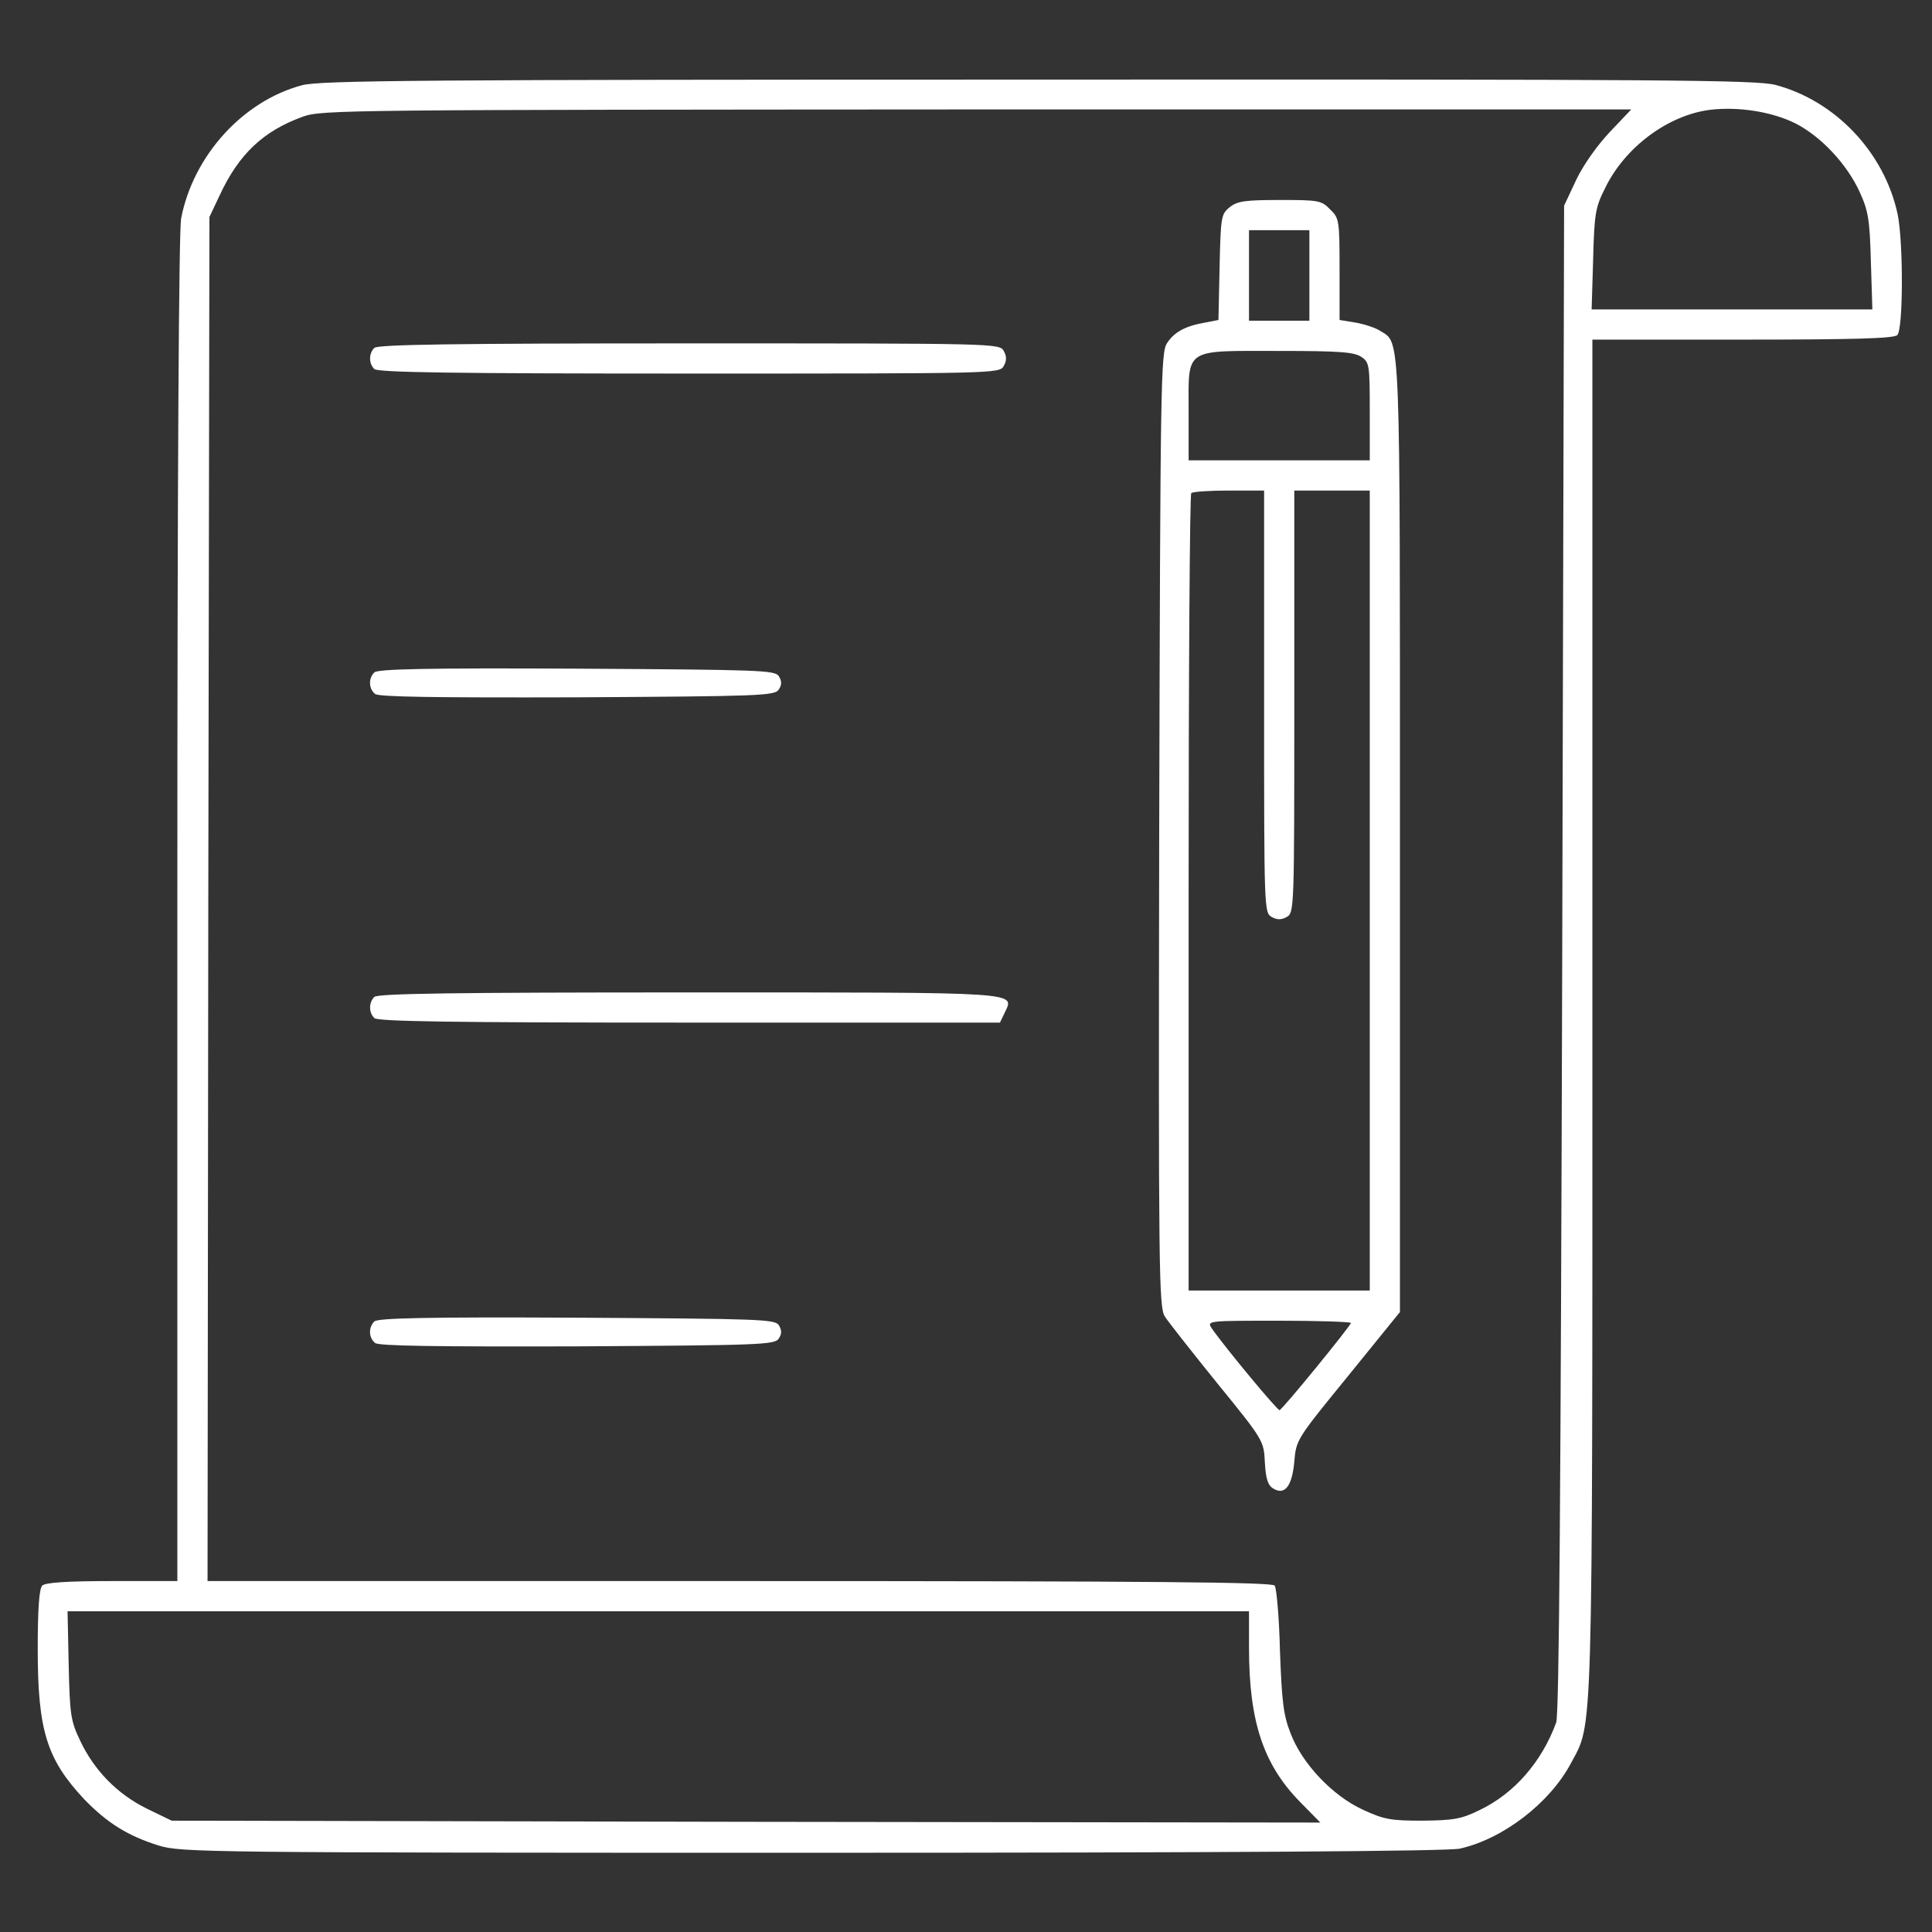 <?xml version="1.0" encoding="UTF-8"?> <svg xmlns="http://www.w3.org/2000/svg" width="87" height="87" viewBox="0 0 87 87" fill="none"><rect x="0" y="0" width="87" height="87" fill="#333333" stroke="none"/> <path d="M13.594 3.84C10.926 4.554 8.7 7.018 8.156 9.838C8.054 10.433 7.986 21.121 7.986 40.968V71.197H5.047C2.991 71.197 2.039 71.265 1.903 71.401C1.767 71.537 1.699 72.421 1.699 74.256C1.699 77.926 2.107 79.218 3.789 81.019C4.826 82.089 5.743 82.667 7.154 83.109C8.156 83.415 9.244 83.432 36.584 83.432C55.106 83.432 65.25 83.364 65.743 83.245C67.697 82.803 69.787 81.189 70.739 79.404C71.741 77.518 71.707 78.963 71.707 45.743V15.293H78.47C83.5 15.293 85.284 15.242 85.437 15.089C85.709 14.817 85.709 10.892 85.454 9.652C84.859 6.865 82.65 4.537 79.948 3.823C79.065 3.602 75.224 3.568 46.728 3.585C18.946 3.585 14.392 3.619 13.594 3.84ZM80.849 5.556C81.987 6.134 83.16 7.375 83.737 8.632C84.128 9.482 84.196 9.872 84.247 11.759L84.315 13.934H77.994H71.673L71.741 11.674C71.792 9.652 71.843 9.329 72.268 8.496C73.151 6.644 75.106 5.183 77.009 4.945C78.283 4.792 79.795 5.03 80.849 5.556ZM72.489 5.947C71.928 6.542 71.299 7.426 70.976 8.105L70.433 9.261L70.348 43.16C70.28 67.357 70.212 77.213 70.076 77.569C69.43 79.337 68.19 80.764 66.626 81.511C65.794 81.919 65.454 81.97 64.061 81.987C62.633 81.987 62.327 81.936 61.376 81.495C59.999 80.866 58.623 79.404 58.113 78.045C57.79 77.23 57.722 76.601 57.638 74.341C57.603 72.846 57.485 71.52 57.4 71.401C57.264 71.248 52.234 71.197 33.288 71.197H9.346L9.38 40.475L9.431 9.771L9.889 8.802C10.756 6.933 11.861 5.896 13.645 5.251C14.494 4.945 15.701 4.945 43.993 4.928H73.457L72.489 5.947ZM56.244 74.205C56.244 77.518 56.89 79.456 58.538 81.138L59.456 82.072L33.594 82.038L7.731 81.987L6.61 81.444C5.268 80.781 4.231 79.71 3.602 78.368C3.178 77.484 3.144 77.178 3.093 74.969L3.042 72.557H29.634H56.244V74.205Z" fill="white"></path> <path d="M55.378 9.329C54.987 9.635 54.97 9.77 54.919 12.03L54.868 14.409L54.256 14.528C53.373 14.681 52.88 14.953 52.557 15.446C52.268 15.854 52.251 17.162 52.2 37.366C52.166 57.247 52.183 58.878 52.455 59.286C52.608 59.524 53.678 60.883 54.817 62.293C56.907 64.859 56.907 64.876 56.958 65.845C56.992 66.558 57.094 66.881 57.315 67.017C57.841 67.357 58.181 66.949 58.283 65.828C58.368 64.825 58.385 64.808 60.713 61.953L63.041 59.082V37.689C63.041 14.596 63.075 15.48 62.157 14.902C61.953 14.766 61.444 14.596 61.053 14.528L60.322 14.409V12.132C60.322 9.923 60.305 9.821 59.898 9.431C59.507 9.023 59.371 9.006 57.638 9.006C56.057 9.006 55.717 9.057 55.378 9.329ZM58.963 12.404V14.443H57.603H56.244V12.404V10.365H57.603H58.963V12.404ZM61.308 16.075C61.665 16.312 61.682 16.448 61.682 18.538V20.73H57.603H53.525V18.538C53.525 15.633 53.27 15.803 57.603 15.803C60.339 15.803 60.985 15.854 61.308 16.075ZM56.924 31.605C56.924 40.934 56.924 41.104 57.264 41.291C57.502 41.427 57.706 41.427 57.943 41.291C58.283 41.104 58.283 40.934 58.283 31.605V22.09H59.982H61.682V40.102V58.113H57.603H53.525V40.221C53.525 30.365 53.576 22.26 53.644 22.209C53.695 22.141 54.46 22.09 55.344 22.09H56.924V31.605ZM60.832 59.575C60.832 59.694 57.773 63.449 57.62 63.5C57.536 63.534 55.191 60.713 54.562 59.812C54.341 59.473 54.392 59.473 57.587 59.473C59.371 59.473 60.832 59.524 60.832 59.575Z" fill="white"></path> <path d="M16.856 15.667C16.601 15.922 16.601 16.363 16.856 16.618C17.009 16.771 20.391 16.822 31.045 16.822C44.842 16.822 45.012 16.822 45.199 16.482C45.335 16.244 45.335 16.041 45.199 15.803C45.012 15.463 44.842 15.463 31.045 15.463C20.391 15.463 17.009 15.514 16.856 15.667Z" fill="white"></path> <path d="M16.856 30.28C16.584 30.552 16.601 31.011 16.89 31.249C17.043 31.384 19.575 31.419 25.998 31.401C34.239 31.351 34.902 31.334 35.072 31.045C35.208 30.841 35.208 30.671 35.072 30.45C34.902 30.178 34.239 30.161 25.964 30.11C19.184 30.076 17.009 30.127 16.856 30.28Z" fill="white"></path> <path d="M16.856 44.893C16.601 45.148 16.601 45.59 16.856 45.845C17.009 45.998 20.391 46.049 31.045 46.049H45.029L45.233 45.624C45.675 44.656 46.304 44.69 31.028 44.69C20.391 44.69 17.009 44.74 16.856 44.893Z" fill="white"></path> <path d="M16.856 59.507C16.584 59.779 16.601 60.237 16.89 60.475C17.043 60.611 19.575 60.645 25.998 60.628C34.239 60.577 34.902 60.56 35.072 60.271C35.208 60.067 35.208 59.897 35.072 59.676C34.902 59.405 34.239 59.388 25.964 59.337C19.184 59.303 17.009 59.354 16.856 59.507Z" fill="white"></path> </svg> 
